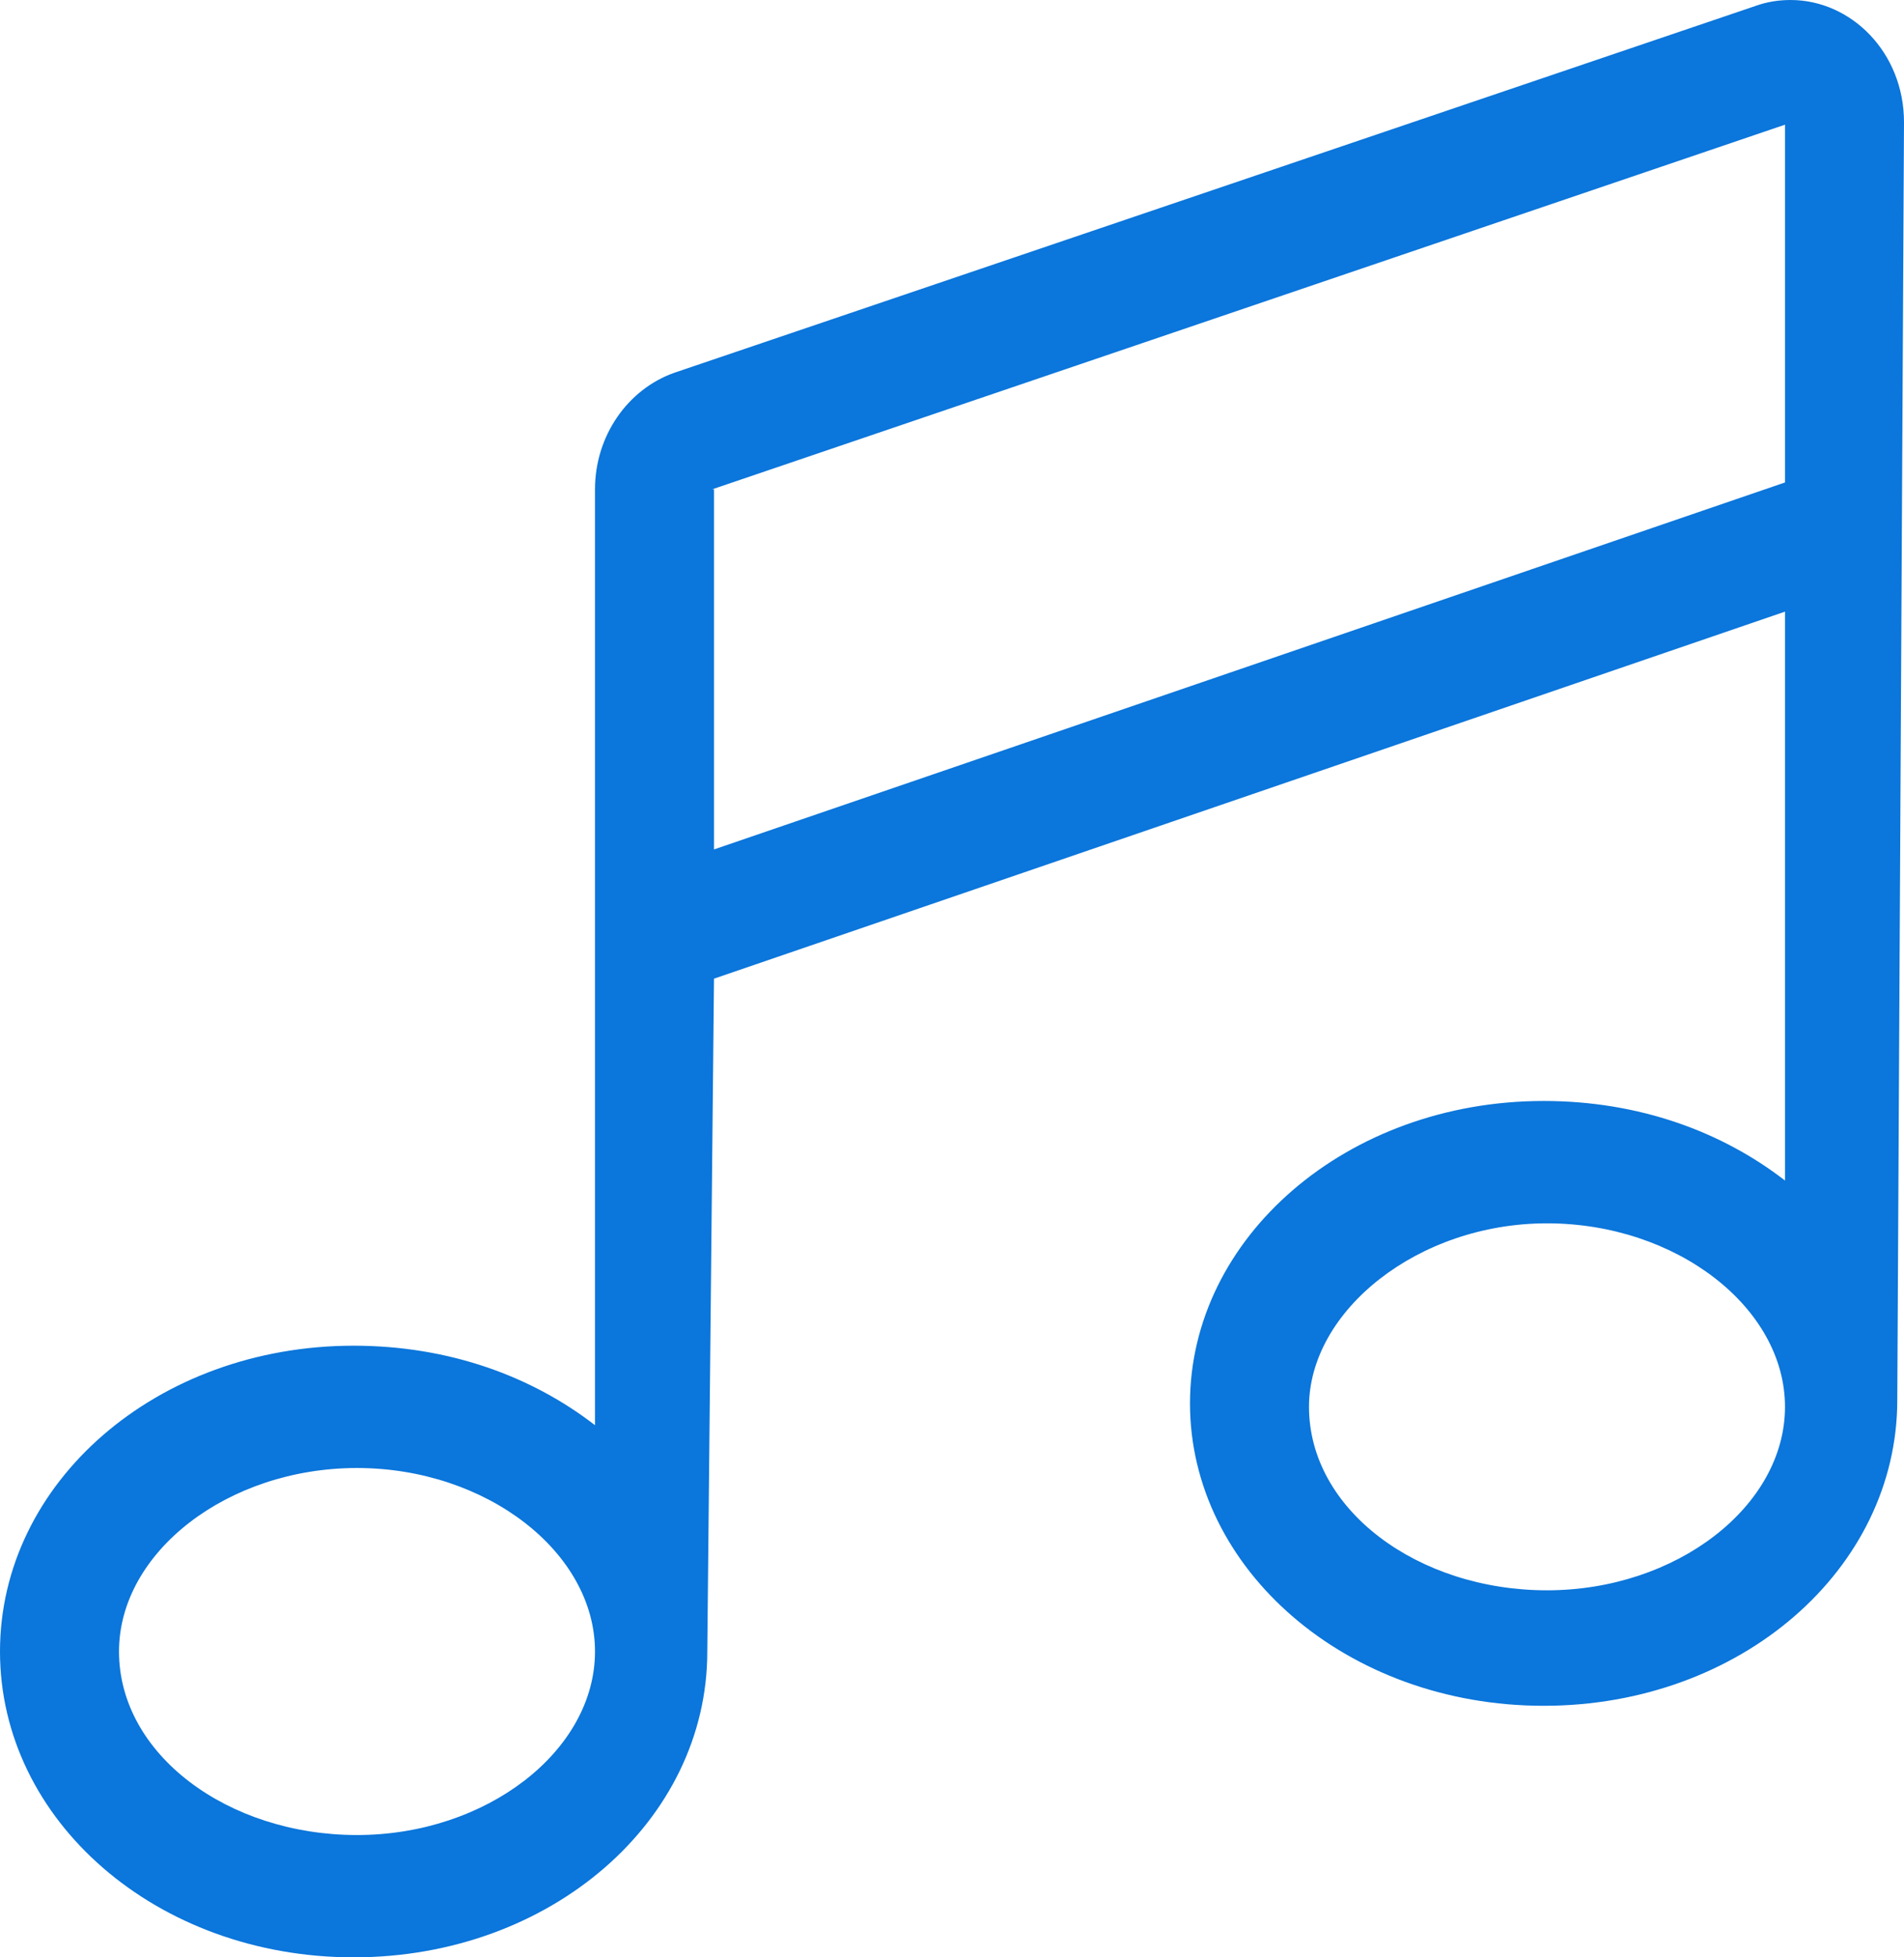 <svg width="36" height="37" viewBox="0 0 36 37" fill="none" xmlns="http://www.w3.org/2000/svg">
<path d="M33.855 0C33.627 0 33.407 0.036 33.205 0.108L12.751 7.046C11.869 7.357 11.25 8.238 11.25 9.25V26.941C10.055 26.016 8.487 25.438 6.687 25.438C2.96 25.438 0 28.025 0 31.219C0 34.413 2.96 37 6.687 37C10.413 37 13.373 34.42 13.373 31.222L13.5 18.5L33.75 11.562V22.316C32.555 21.391 30.987 20.812 29.187 20.812C25.46 20.812 22.5 23.396 22.5 26.529C22.5 29.661 25.46 32.245 29.187 32.245C32.913 32.245 35.873 29.661 35.873 26.464L36 2.312C36 0.993 35.002 0 33.855 0ZM6.75 34.688C4.307 34.688 2.25 33.163 2.25 31.219C2.25 29.34 4.307 27.75 6.75 27.75C9.193 27.75 11.25 29.34 11.25 31.219C11.25 33.098 9.197 34.688 6.75 34.688ZM29.25 30.062C26.807 30.062 24.75 28.538 24.75 26.594C24.75 24.78 26.807 23.125 29.25 23.125C31.693 23.125 33.75 24.715 33.75 26.594C33.75 28.473 31.697 30.062 29.25 30.062ZM33.75 9.12L13.5 16.057V9.25H13.465L33.75 2.357V9.12Z" fill="#0B76DB"/>
</svg>
